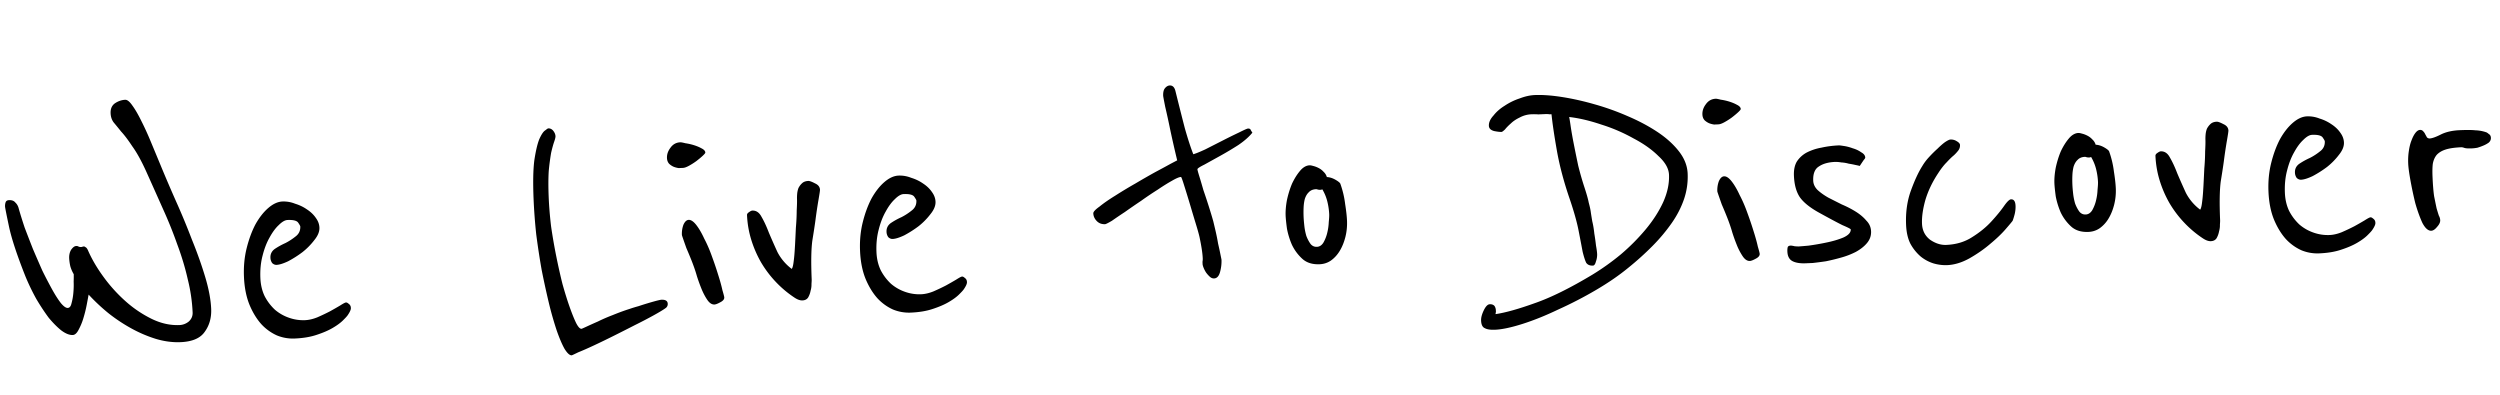 <svg xmlns="http://www.w3.org/2000/svg" width="411" height="65" fill="none"><path fill="#000" d="M34.718 50.787c.061 1.45-.292 2.702-1.059 3.76-.724 1.055-2.045 1.623-3.963 1.704-1.322.055-2.675-.123-4.059-.534a21.671 21.671 0 0 1-3.978-1.69 27.247 27.247 0 0 1-3.822-2.53 31.591 31.591 0 0 1-3.267-3.066c-.07.388-.174.947-.314 1.679-.14.732-.323 1.465-.548 2.201a10.022 10.022 0 0 1-.815 1.956c-.277.524-.586.793-.927.808-.554.023-1.183-.228-1.889-.754-.663-.527-1.354-1.224-2.074-2.09a35.198 35.198 0 0 1-2.052-3.117 36.013 36.013 0 0 1-1.755-3.641c-1.385-3.487-2.29-6.224-2.715-8.213-.428-2.032-.645-3.133-.652-3.304-.01-.256.022-.492.098-.709.077-.216.264-.331.563-.344.468-.02.816.115 1.041.405.267.245.452.579.555 1.001.25.887.572 1.92.963 3.099.432 1.134.887 2.311 1.366 3.53.52 1.216 1.04 2.411 1.56 3.585a76.723 76.723 0 0 0 1.602 3.071c.509.919.988 1.667 1.44 2.246.45.536.823.798 1.122.785.298-.012.502-.255.61-.73a9.41 9.41 0 0 0 .31-1.742c.059-.643.076-1.263.05-1.86a20.78 20.78 0 0 0 .013-1.218 5.513 5.513 0 0 1-.568-1.321 8.05 8.05 0 0 1-.181-1.274c-.024-.554.085-1.028.324-1.422.283-.397.552-.6.807-.61.17-.008.278.009.323.05.087.039.195.077.325.114l.32-.014a.712.712 0 0 1 .317-.077c.085-.003.172.036.26.117.13.038.265.203.406.496.615 1.426 1.466 2.885 2.554 4.376a25.214 25.214 0 0 0 3.628 4.011 19.05 19.05 0 0 0 4.285 2.895c1.526.747 3.057 1.088 4.591 1.024a2.557 2.557 0 0 0 1.513-.576c.453-.404.667-.904.642-1.5a27.424 27.424 0 0 0-.807-5.475c-.42-1.862-.99-3.76-1.713-5.694a71.189 71.189 0 0 0-2.36-5.858c-.896-2.012-1.815-4.066-2.757-6.161-.8-1.76-1.563-3.137-2.288-4.132-.684-1.038-1.295-1.846-1.831-2.42a71.054 71.054 0 0 0-1.216-1.487c-.316-.414-.487-.92-.512-1.516-.03-.725.203-1.268.7-1.63.54-.365 1.108-.56 1.705-.585.341-.014.74.31 1.194.975.453.621.937 1.455 1.45 2.501a48.007 48.007 0 0 1 1.552 3.394l1.569 3.777c.76 1.847 1.613 3.84 2.557 5.978a117.155 117.155 0 0 1 2.638 6.359c.857 2.099 1.583 4.14 2.179 6.122.596 1.982.926 3.74.99 5.275Zm22.885-.514c.046.083.073.21.08.38.01.256-.165.648-.527 1.176-.12.176-.386.464-.796.866-.41.402-.97.81-1.678 1.224-.709.414-1.59.792-2.643 1.136-1.01.341-2.22.541-3.626.6a6.893 6.893 0 0 1-2.904-.518 7.9 7.9 0 0 1-2.577-1.877c-.763-.865-1.405-1.927-1.928-3.186-.524-1.302-.823-2.827-.897-4.574-.07-1.663.078-3.228.443-4.695.365-1.468.845-2.769 1.437-3.904.636-1.137 1.345-2.042 2.128-2.716.783-.673 1.558-1.026 2.326-1.059a5.073 5.073 0 0 1 2.065.362c.735.225 1.389.54 1.961.943.615.4 1.104.871 1.469 1.411.362.497.555 1.023.578 1.577.027.64-.243 1.313-.812 2.02a11.101 11.101 0 0 1-1.965 2.004 17.835 17.835 0 0 1-2.37 1.51c-.796.374-1.428.572-1.897.591-.256.011-.495-.085-.717-.29a1.578 1.578 0 0 1-.294-.884c-.025-.597.211-1.077.708-1.44a11.7 11.7 0 0 1 1.753-.97 9.723 9.723 0 0 0 1.684-1.095c.538-.407.792-.952.764-1.634-.004-.085-.12-.294-.347-.626-.227-.332-.81-.478-1.748-.439-.426.018-.906.295-1.438.83-.535.492-1.04 1.175-1.516 2.049-.477.831-.862 1.83-1.155 2.995-.294 1.123-.413 2.345-.358 3.666.047 1.109.28 2.102.702 2.981a8.22 8.22 0 0 0 1.695 2.235 7.126 7.126 0 0 0 2.297 1.313 7.005 7.005 0 0 0 2.644.401c.64-.027 1.316-.183 2.03-.47.755-.33 1.445-.658 2.072-.984.668-.37 1.23-.692 1.69-.967.498-.32.812-.483.94-.488.127-.006.258.053.391.175.176.121.288.245.336.37Zm52.172-.337a.801.801 0 0 1-.354.72c-.373.271-1.018.661-1.936 1.17a76.492 76.492 0 0 1-3.072 1.602 344.26 344.26 0 0 1-3.449 1.747 140.534 140.534 0 0 1-3.327 1.613c-1.005.47-1.865.847-2.579 1.133-.67.328-1.026.492-1.068.494-.341.014-.741-.353-1.2-1.103-.416-.751-.842-1.758-1.28-3.02a55.47 55.47 0 0 1-1.278-4.495 145.929 145.929 0 0 1-1.19-5.459 127.847 127.847 0 0 1-.884-5.792 90.591 90.591 0 0 1-.434-5.747c-.115-2.728-.077-4.865.115-6.41.233-1.547.505-2.712.814-3.493.35-.784.672-1.267.963-1.45.29-.226.456-.34.499-.341.34-.015.624.123.85.412.225.29.344.584.357.882.007.17-.066.473-.218.906-.153.433-.32 1.038-.5 1.815a40.23 40.23 0 0 0-.388 2.962c-.078 1.2-.08 2.652-.01 4.357.065 1.534.197 3.13.394 4.787.24 1.656.523 3.288.847 4.897.324 1.61.665 3.132 1.025 4.57.402 1.434.797 2.699 1.184 3.793.388 1.094.745 1.976 1.072 2.645.326.627.616.935.872.924.043-.002.315-.12.818-.355a89.02 89.02 0 0 1 1.886-.848c.753-.373 1.57-.727 2.453-1.063.924-.381 1.849-.719 2.776-1.014.421-.146.906-.294 1.455-.446a51.62 51.62 0 0 1 2.973-.893c.423-.103.677-.157.762-.16.682-.03 1.033.19 1.052.66Zm6.18-24.858c.003.085-.139.262-.426.53-.288.269-.639.561-1.052.878-.373.271-.768.523-1.186.754-.417.231-.754.352-1.009.363l-.704.03a3.675 3.675 0 0 1-.842-.221 2.701 2.701 0 0 1-.725-.482c-.224-.247-.344-.562-.36-.946-.025-.597.165-1.16.57-1.69.403-.572.945-.872 1.627-.9.128-.006.408.046.84.156.472.066.947.174 1.423.325.476.15.889.325 1.239.524.392.197.594.424.605.68Zm3.116 23.826c.012.299-.211.564-.671.797-.418.231-.733.351-.946.36-.426.018-.822-.243-1.186-.783s-.69-1.166-.976-1.88a27.28 27.28 0 0 1-.725-2.02 23.1 23.1 0 0 0-.443-1.39 32.64 32.64 0 0 0-.576-1.513 82.626 82.626 0 0 0-.712-1.7c-.194-.547-.364-1.03-.51-1.452-.146-.42-.219-.652-.221-.695a4.278 4.278 0 0 1 .25-1.676c.234-.522.522-.79.863-.805.383-.016.801.265 1.252.844.452.579.889 1.33 1.312 2.251.464.877.89 1.863 1.277 2.957a58.69 58.69 0 0 1 1.025 3.032c.295.927.522 1.75.68 2.47.199.674.301 1.075.307 1.203Zm15.735-17.7c.006.127-.078.686-.249 1.675-.172.99-.339 2.107-.5 3.352-.097.73-.265 1.826-.502 3.288-.197 1.418-.234 3.576-.112 6.475.003.085-.008.32-.035.706a3.42 3.42 0 0 1-.146 1.095 3.447 3.447 0 0 1-.402 1.106c-.2.307-.514.47-.94.488-.384.016-.817-.137-1.3-.458a17.504 17.504 0 0 1-3.055-2.562 17.838 17.838 0 0 1-2.442-3.228 18.321 18.321 0 0 1-1.632-3.775 16.128 16.128 0 0 1-.681-4.007c-.007-.17.094-.324.301-.46.249-.182.437-.275.565-.28.639-.028 1.145.314 1.516 1.024.415.709.814 1.568 1.198 2.576a120.53 120.53 0 0 0 1.416 3.208 8.108 8.108 0 0 0 2.359 2.783c.121-.176.214-.5.279-.973.066-.472.113-.88.141-1.223.03-.3.07-.878.119-1.734.048-.899.094-1.84.138-2.824.086-.986.132-1.928.137-2.825.048-.898.064-1.518.05-1.86a7.343 7.343 0 0 1 .026-.897c.029-.343.1-.666.216-.97.158-.306.36-.57.607-.794.247-.224.583-.345 1.009-.363.214-.01.582.125 1.106.402.523.234.794.585.813 1.054Zm24.082 14.809c.047.083.073.21.081.38.01.256-.165.648-.528 1.176-.12.176-.386.464-.796.866-.41.401-.969.81-1.678 1.223-.708.415-1.589.793-2.643 1.137-1.01.341-2.219.541-3.625.6a6.897 6.897 0 0 1-2.905-.518A7.91 7.91 0 0 1 144.217 49c-.762-.865-1.405-1.927-1.928-3.186-.524-1.302-.823-2.827-.897-4.575-.07-1.662.078-3.227.444-4.694.365-1.468.844-2.769 1.437-3.904.635-1.137 1.344-2.042 2.128-2.716.783-.673 1.558-1.026 2.325-1.059a5.074 5.074 0 0 1 2.065.362c.736.225 1.389.54 1.961.942.615.402 1.105.872 1.469 1.412.363.497.556 1.023.579 1.577.027.64-.244 1.313-.812 2.02a11.115 11.115 0 0 1-1.966 2.004 17.783 17.783 0 0 1-2.37 1.51c-.796.374-1.428.572-1.897.592-.256.01-.495-.086-.717-.29a1.576 1.576 0 0 1-.293-.885c-.025-.597.211-1.077.708-1.44.54-.364 1.124-.687 1.753-.97a9.693 9.693 0 0 0 1.683-1.095c.538-.407.793-.952.764-1.634-.003-.085-.119-.294-.346-.626-.228-.332-.811-.478-1.748-.439-.427.018-.906.294-1.439.83-.534.492-1.039 1.175-1.515 2.049-.478.831-.863 1.83-1.155 2.995-.295 1.123-.414 2.345-.359 3.666.047 1.109.281 2.102.702 2.981a8.21 8.21 0 0 0 1.696 2.235 7.12 7.12 0 0 0 2.297 1.313 7.007 7.007 0 0 0 2.643.401c.64-.027 1.316-.183 2.03-.47.755-.33 1.446-.658 2.073-.984.667-.37 1.23-.692 1.689-.967.499-.32.812-.483.94-.488.128-.006.258.053.392.175.175.121.287.244.335.37Zm47.005-24.205c-.527.663-1.289 1.335-2.285 2.018a54.48 54.48 0 0 1-2.999 1.791l-2.629 1.456c-.753.373-1.127.624-1.122.752.006.128.107.508.304 1.14.198.632.422 1.392.673 2.278.291.842.585 1.726.88 2.653.295.927.543 1.75.744 2.467.103.423.233.973.39 1.65.157.676.292 1.354.406 2.032.156.677.289 1.29.397 1.84.107.509.161.784.163.827a6.648 6.648 0 0 1-.236 1.995c-.185.691-.511 1.047-.98 1.067-.256.01-.495-.086-.717-.29a4.59 4.59 0 0 1-.605-.68 4.7 4.7 0 0 1-.419-.815c-.096-.252-.146-.442-.152-.57l-.016-.384a2.35 2.35 0 0 0 .04-.578c-.034-.81-.211-1.977-.532-3.5-.105-.466-.306-1.183-.603-2.153s-.595-1.96-.893-2.973a192.41 192.41 0 0 0-1.188-3.858c-.195-.59-.314-.883-.357-.881-.298.012-.802.225-1.51.64-.668.37-1.438.85-2.31 1.442a56.437 56.437 0 0 0-2.741 1.845 112.3 112.3 0 0 0-2.677 1.842 83.114 83.114 0 0 0-2.117 1.434c-.625.368-1.002.555-1.13.56-.554.023-1.01-.15-1.367-.519-.357-.37-.545-.788-.565-1.257-.011-.256.336-.634 1.041-1.133.661-.54 1.511-1.131 2.552-1.773a76.81 76.81 0 0 1 3.311-1.997c1.167-.69 2.251-1.312 3.252-1.866 1.045-.556 1.901-1.02 2.568-1.39.711-.37 1.066-.557 1.066-.557-.466-1.944-.86-3.679-1.18-5.203a123.84 123.84 0 0 0-.793-3.617c-.217-1.102-.327-1.695-.331-1.78-.023-.554.067-.964.269-1.229.243-.309.514-.47.812-.482.469-.02.781.287.936.921a632.66 632.66 0 0 0 1.537 6.085c.502 1.773.968 3.205 1.398 4.297.38-.101 1.031-.363 1.952-.787.92-.465 1.882-.954 2.885-1.466a97.87 97.87 0 0 1 2.699-1.33c.836-.42 1.318-.632 1.446-.638.256-.01.409.068.459.237.092.167.184.313.274.437Zm15.555 14.463c.04.938-.05 1.838-.27 2.702-.22.863-.53 1.623-.929 2.28-.4.658-.89 1.191-1.47 1.6-.54.364-1.151.56-1.833.59-1.194.05-2.146-.252-2.857-.905a7.48 7.48 0 0 1-1.698-2.299 12.456 12.456 0 0 1-.816-2.656c-.125-.934-.197-1.636-.217-2.105-.032-.767.039-1.624.212-2.57.215-.992.497-1.9.846-2.727.393-.828.833-1.53 1.321-2.105.488-.576 1.01-.875 1.564-.899.128-.005.321.03.581.104.302.073.605.188.911.346.306.158.57.36.794.607.267.245.45.536.549.874.471.023.947.174 1.429.452.481.279.747.503.797.671.387 1.094.647 2.194.779 3.298.174 1.103.277 2.017.307 2.742Zm-2.926-1.03a10.647 10.647 0 0 0-.275-1.974 7.383 7.383 0 0 0-.858-2.142.718.718 0 0 1-.317.078 1.423 1.423 0 0 1-.451-.046.567.567 0 0 0-.258-.053c-.512.022-.91.188-1.196.499-.288.268-.507.64-.658 1.116-.11.432-.176.905-.197 1.418a18.116 18.116 0 0 0-.002 1.473c.02.47.064 1.001.131 1.596a9.68 9.68 0 0 0 .323 1.588c.193.505.424.943.696 1.316.271.33.619.486 1.045.468.426-.017.78-.246 1.06-.685a6.04 6.04 0 0 0 .636-1.628 8.667 8.667 0 0 0 .247-1.74c.061-.6.085-1.028.074-1.284Zm58.928-6.706a11.421 11.421 0 0 1-.592 4.188c-.456 1.343-1.127 2.653-2.013 3.928a28.947 28.947 0 0 1-3.172 3.785 48.001 48.001 0 0 1-3.95 3.561c-1.527 1.26-3.311 2.488-5.353 3.684a65.255 65.255 0 0 1-6.207 3.208c-2.051.983-4.004 1.77-5.858 2.36-1.854.59-3.357.91-4.508.959-.767.032-1.326-.051-1.676-.25-.391-.154-.6-.573-.629-1.255-.02-.469.127-1.03.441-1.684.315-.654.642-.988.983-1.002.341-.014.602.081.781.287.137.208.211.44.221.696l.014.32a.49.49 0 0 0-.056.194l.005.128c1.613-.239 3.766-.842 6.458-1.81 2.652-.922 5.81-2.486 9.475-4.69a40.058 40.058 0 0 0 4.664-3.334 33.874 33.874 0 0 0 4.057-4.078c1.219-1.461 2.181-2.953 2.886-4.478.703-1.567 1.024-3.075.963-4.524-.043-1.023-.62-2.045-1.731-3.066-1.069-1.065-2.434-2.033-4.093-2.903a27.75 27.75 0 0 0-5.285-2.276c-1.906-.645-3.674-1.062-5.305-1.25.052.212.138.742.259 1.59.12.807.288 1.76.505 2.862.217 1.101.459 2.287.726 3.557.308 1.225.633 2.364.977 3.418.391 1.179.642 2.065.752 2.658.151.55.256 1.015.315 1.396.06.425.148.976.262 1.655.154.634.268 1.312.341 2.035.114.679.206 1.337.276 1.974.11.594.172 1.06.187 1.402a3.27 3.27 0 0 1-.205 1.225c-.11.432-.271.652-.485.661-.511.022-.881-.133-1.108-.465-.187-.377-.383-.988-.59-1.833-.165-.89-.384-2.034-.657-3.432-.272-1.397-.749-3.107-1.432-5.128-.973-2.82-1.683-5.48-2.13-7.982-.448-2.543-.746-4.559-.895-6.047l-.319.013c-.173-.035-.429-.046-.77-.032l-1.087.046a9.915 9.915 0 0 0-1.09-.018 4.37 4.37 0 0 0-1.963.531c-.586.28-1.064.6-1.433.957-.412.359-.74.693-.983 1.002-.288.269-.474.405-.56.408-.298.013-.706-.034-1.223-.14-.561-.148-.851-.435-.868-.86-.024-.555.23-1.12.761-1.698.486-.619 1.104-1.157 1.854-1.616a10.04 10.04 0 0 1 2.448-1.192c.882-.336 1.707-.52 2.475-.552 1.279-.054 2.778.054 4.497.323 1.72.27 3.487.665 5.303 1.186 1.858.52 3.679 1.17 5.462 1.949 1.827.777 3.465 1.648 4.915 2.611 1.449.964 2.626 2.025 3.528 3.183.903 1.158 1.381 2.376 1.435 3.655Zm8.729-10.616c.004.085-.138.262-.426.53-.287.268-.638.56-1.052.877-.373.272-.768.523-1.185.755-.418.23-.754.352-1.01.362l-.703.03a3.662 3.662 0 0 1-.842-.221 2.701 2.701 0 0 1-.725-.482c-.224-.247-.344-.562-.36-.946-.025-.597.165-1.16.569-1.69.403-.571.946-.872 1.628-.9.128-.006.408.047.839.157.473.065.947.173 1.423.324.476.15.889.326 1.239.524.393.197.595.424.605.68Zm3.116 23.826c.013.298-.211.564-.671.797-.417.23-.732.35-.945.36-.427.018-.822-.243-1.186-.783a9.966 9.966 0 0 1-.976-1.88 27.31 27.31 0 0 1-.726-2.02 22.373 22.373 0 0 0-.443-1.39c-.145-.422-.338-.926-.576-1.514a72.649 72.649 0 0 0-.712-1.7c-.194-.546-.363-1.03-.509-1.451-.146-.421-.22-.653-.222-.696a4.278 4.278 0 0 1 .25-1.676c.234-.522.522-.79.863-.805.384-.016.801.266 1.253.845.451.578.888 1.329 1.311 2.25.464.878.89 1.863 1.278 2.957a58.646 58.646 0 0 1 1.024 3.032c.295.927.522 1.75.68 2.47.2.675.302 1.076.307 1.204Zm18.31-3.717c.03.725-.199 1.375-.687 1.95-.447.532-1.047 1.005-1.798 1.421a12.48 12.48 0 0 1-2.395.934 33.81 33.81 0 0 1-2.536.619 57.45 57.45 0 0 1-2.166.283l-1.151.049c-.938.04-1.669-.08-2.193-.356-.524-.277-.802-.8-.834-1.567-.011-.255.001-.47.037-.642.033-.215.199-.329.498-.341.128-.005.343.028.645.1.3.03.535.042.706.035.17-.007.702-.05 1.596-.131a39.969 39.969 0 0 0 2.925-.507c1.058-.216 1.986-.49 2.784-.822.838-.377 1.246-.821 1.225-1.333-.004-.085-.462-.322-1.375-.71-.872-.434-2.205-1.146-3.998-2.139-1.4-.795-2.395-1.607-2.985-2.436-.591-.872-.919-2.054-.981-3.546-.04-.938.12-1.713.478-2.326a4.455 4.455 0 0 1 1.604-1.477 8.5 8.5 0 0 1 2.4-.805c.931-.21 1.907-.337 2.93-.38.086-.003.343.028.773.096.473.065.969.194 1.49.385.518.15.976.365 1.372.647.437.238.663.528.677.869.004.085-.076.216-.239.394-.121.176-.342.505-.663.989-.13-.037-.367-.092-.712-.162a14.1 14.1 0 0 0-1.098-.21 5.585 5.585 0 0 0-1.225-.205 5.52 5.52 0 0 0-1.029-.085c-1.108.047-1.994.297-2.659.752-.666.413-.974 1.194-.926 2.345.023.554.258 1.057.704 1.508.489.45 1.083.873 1.783 1.27.698.355 1.44.73 2.225 1.124.826.35 1.59.744 2.292 1.184.702.44 1.278.929 1.727 1.465.491.492.75 1.079.779 1.761Zm23.751-4.202c.018.426-.027.877-.135 1.351-.11.432-.223.8-.338 1.103-.08.132-.466.596-1.159 1.394-.651.754-1.493 1.558-2.524 2.412-.989.853-2.13 1.649-3.423 2.386-1.252.694-2.475 1.065-3.669 1.115a7.065 7.065 0 0 1-2.254-.289 6.353 6.353 0 0 1-2.097-1.129 7.562 7.562 0 0 1-1.69-2.107c-.42-.836-.655-1.872-.707-3.109-.086-2.046.177-3.915.789-5.606.612-1.691 1.238-3.041 1.879-4.05a8.39 8.39 0 0 1 1.092-1.456c.49-.533.962-1 1.414-1.404.451-.446.863-.805 1.236-1.077.416-.274.709-.414.879-.421.384-.017.729.076 1.037.276.35.199.529.405.538.618a1.35 1.35 0 0 1-.282.909 6.34 6.34 0 0 1-.735.8c-.33.27-.72.649-1.169 1.138-.451.446-.917 1.042-1.398 1.788-.964 1.45-1.67 2.931-2.119 4.445-.408 1.469-.589 2.758-.542 3.866.046 1.108.489 1.987 1.328 2.635.879.603 1.766.886 2.662.849 1.62-.069 3.032-.491 4.238-1.268 1.249-.778 2.301-1.634 3.159-2.567.858-.933 1.548-1.773 2.072-2.521s.913-1.127 1.169-1.138c.469-.02.719.333.749 1.057Zm16.481-2.87a9.317 9.317 0 0 1-.271 2.7c-.22.864-.53 1.625-.929 2.282a5.26 5.26 0 0 1-1.47 1.6c-.54.364-1.151.56-1.833.589-1.194.05-2.146-.252-2.857-.905a7.511 7.511 0 0 1-1.698-2.299c-.378-.88-.65-1.766-.816-2.656-.125-.934-.197-1.636-.217-2.105-.032-.767.039-1.624.213-2.57.214-.992.496-1.9.846-2.727.392-.828.832-1.53 1.32-2.105.489-.576 1.01-.875 1.564-.899.128-.005.322.03.581.104.302.073.606.188.911.346.306.158.571.36.794.607a1.9 1.9 0 0 1 .55.874c.47.023.946.174 1.428.452.481.28.747.503.797.672a15.26 15.26 0 0 1 .779 3.298c.175 1.103.277 2.017.308 2.741Zm-2.926-1.03a10.819 10.819 0 0 0-.275-1.975 7.415 7.415 0 0 0-.859-2.142.714.714 0 0 1-.317.078 1.423 1.423 0 0 1-.451-.046.566.566 0 0 0-.258-.053c-.512.022-.91.188-1.196.499-.288.268-.507.64-.658 1.117-.11.431-.175.904-.196 1.417a17.674 17.674 0 0 0-.002 1.473c.019.47.063 1.001.131 1.596.066.553.173 1.082.323 1.588.192.505.424.943.696 1.316.27.33.618.487 1.044.469.427-.018.78-.247 1.06-.685a6.074 6.074 0 0 0 .637-1.629 8.814 8.814 0 0 0 .247-1.74c.06-.6.085-1.028.074-1.284Zm21.441-8.461c.005.128-.078.686-.25 1.676a78.49 78.49 0 0 0-.5 3.352c-.097.73-.265 1.826-.502 3.288-.197 1.417-.234 3.575-.112 6.474.004.085-.008.32-.034.706.014.341-.035.706-.146 1.095-.07.388-.204.756-.402 1.106-.201.307-.514.47-.941.488-.383.016-.817-.136-1.3-.458a17.46 17.46 0 0 1-3.054-2.562 17.747 17.747 0 0 1-2.442-3.228 18.214 18.214 0 0 1-1.632-3.775 16.037 16.037 0 0 1-.681-4.006c-.007-.171.093-.325.301-.462.248-.18.436-.274.564-.28.64-.026 1.145.315 1.517 1.026.414.708.813 1.567 1.197 2.576.427 1.007.899 2.076 1.416 3.207a8.12 8.12 0 0 0 2.359 2.783c.121-.176.214-.5.28-.972.065-.473.112-.88.14-1.223.03-.3.07-.879.119-1.735.048-.899.094-1.84.138-2.824a34.34 34.34 0 0 0 .137-2.824c.048-.9.065-1.52.05-1.86a7.168 7.168 0 0 1 .027-.898c.028-.343.1-.666.215-.97.158-.305.36-.57.607-.794.247-.224.583-.345 1.01-.363.213-.009.582.125 1.106.402.522.234.793.586.813 1.055Zm24.082 14.809c.046.083.073.21.08.38.011.257-.165.648-.527 1.176-.121.176-.386.465-.797.866-.41.402-.969.81-1.678 1.224-.708.414-1.589.793-2.642 1.136-1.011.341-2.219.542-3.626.6a6.895 6.895 0 0 1-2.905-.518 7.908 7.908 0 0 1-2.577-1.877c-.762-.865-1.405-1.927-1.927-3.186-.525-1.302-.824-2.826-.897-4.574-.07-1.663.078-3.228.443-4.695s.844-2.768 1.437-3.904c.635-1.137 1.345-2.042 2.128-2.716.783-.673 1.558-1.026 2.325-1.058a5.073 5.073 0 0 1 2.065.361 6.87 6.87 0 0 1 1.962.943c.614.4 1.104.871 1.468 1.411.363.497.556 1.023.579 1.577.027.64-.244 1.313-.812 2.02a11.075 11.075 0 0 1-1.965 2.005 17.856 17.856 0 0 1-2.371 1.508c-.796.376-1.428.573-1.897.593-.255.01-.494-.086-.717-.29a1.576 1.576 0 0 1-.293-.885c-.025-.597.211-1.076.708-1.439.54-.364 1.124-.688 1.753-.97a9.693 9.693 0 0 0 1.683-1.096c.538-.407.793-.952.764-1.634-.003-.085-.119-.294-.346-.626-.228-.332-.81-.478-1.748-.439-.426.018-.906.295-1.439.83-.534.492-1.039 1.175-1.515 2.05-.477.83-.862 1.829-1.155 2.994-.294 1.123-.414 2.345-.358 3.667.046 1.108.28 2.102.702 2.98a8.228 8.228 0 0 0 1.695 2.235 7.13 7.13 0 0 0 2.297 1.313 7.007 7.007 0 0 0 2.643.401c.64-.026 1.317-.183 2.031-.47.754-.33 1.445-.658 2.072-.983.668-.37 1.231-.693 1.689-.968.499-.32.812-.483.94-.488.128-.006.259.053.392.176.176.12.288.244.336.37Zm19.069-13.614c.013.299-.105.56-.351.784a4.398 4.398 0 0 1-.877.485 9.407 9.407 0 0 1-1.009.363c-.34.057-.616.09-.829.099-.639.027-1.067.002-1.284-.074-.217-.077-.389-.112-.517-.107-1.066.045-1.915.166-2.547.364-.632.197-1.132.496-1.5.895-.325.398-.539.899-.641 1.5-.062.559-.076 1.242-.042 2.052.057 1.364.146 2.45.265 3.256.162.805.296 1.46.403 1.969.149.506.273.907.371 1.201.138.25.213.504.224.76.014.34-.162.711-.53 1.11-.325.399-.636.604-.935.617-.511.021-.999-.407-1.463-1.284-.423-.922-.81-1.994-1.16-3.218a62.736 62.736 0 0 1-.798-3.746c-.223-1.229-.348-2.163-.375-2.802-.03-.725.005-1.41.106-2.055.099-.687.246-1.27.439-1.748.192-.52.409-.935.652-1.244.244-.31.493-.47.749-.48a.608.608 0 0 1 .522.234c.134.123.247.289.341.498l.278.501c.133.122.285.18.455.173.384-.016.994-.234 1.831-.654.836-.419 1.872-.655 3.109-.707 1.151-.048 2.005-.041 2.563.02a5.971 5.971 0 0 1 1.742.312c.13.037.284.137.461.3.219.12.334.328.347.626Z"/></svg>
